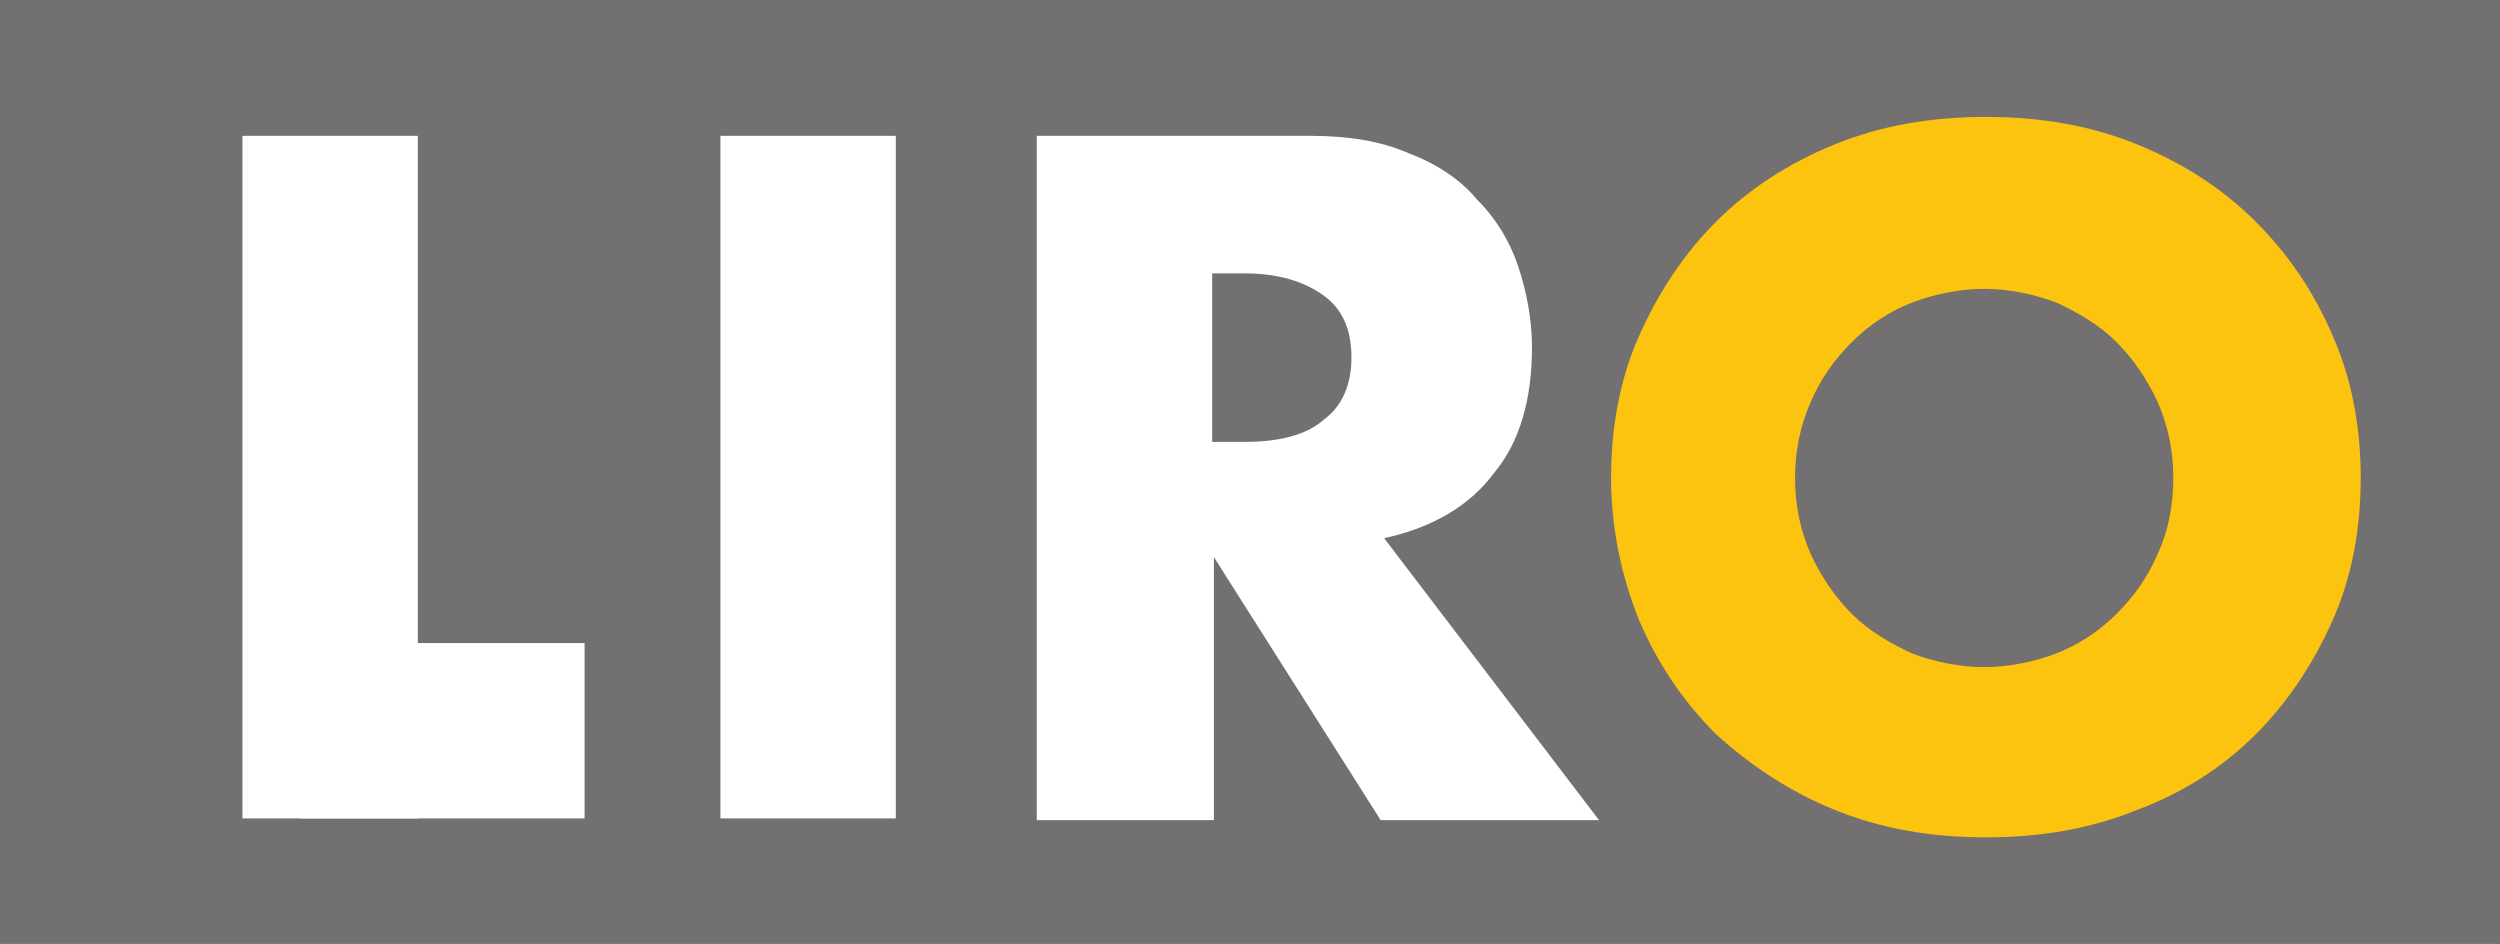 <?xml version="1.0" encoding="utf-8"?>
<!-- Generator: Adobe Illustrator 22.0.1, SVG Export Plug-In . SVG Version: 6.00 Build 0)  -->
<svg version="1.1" id="Ebene_1" xmlns="http://www.w3.org/2000/svg" width="145.4" height="54.9" xmlns:xlink="http://www.w3.org/1999/xlink" x="0px" y="0px"
	 viewBox="0 0 145.4 54.9" style="enable-background:new 0 0 145.4 54.9;" xml:space="preserve">
<style type="text/css">
	.st0{fill:#727070;}
	.st1{fill:#FFFFFF;}
	.st2{fill:#FCC40F;}
</style>
<rect class="st0" width="145.4" height="54.9"/>
<polyline class="st1" points="36.6,47.7 14.1,47.7 14.1,7.9 "/>
<rect x="41.9" y="7.9" class="st1" width="10.2" height="39.7"/>
<path class="st1" d="M70.5,25.7h1.9c2,0,3.6-0.4,4.6-1.3c1.1-0.8,1.6-2.1,1.6-3.6c0-1.6-0.5-2.8-1.6-3.6c-1.1-0.8-2.6-1.3-4.6-1.3
	h-1.9V25.7z M93,47.7H80.3l-9.7-15.3v15.3H60.3V7.9h15.9c2.2,0,4.1,0.3,5.7,1c1.6,0.6,3,1.5,4,2.7c1.1,1.1,1.9,2.4,2.4,3.9
	c0.5,1.5,0.8,3.1,0.8,4.7c0,3-0.7,5.5-2.2,7.3c-1.4,1.9-3.6,3.2-6.4,3.8L93,47.7z"/>
<path class="st2" d="M104.4,27.8c0,1.6,0.3,3,0.9,4.4c0.6,1.3,1.4,2.5,2.4,3.5c1,1,2.2,1.7,3.5,2.3c1.3,0.5,2.8,0.8,4.2,0.8
	s2.9-0.3,4.2-0.8c1.3-0.5,2.5-1.3,3.5-2.3c1-1,1.8-2.1,2.4-3.5c0.6-1.3,0.9-2.8,0.9-4.4c0-1.6-0.3-3-0.9-4.4
	c-0.6-1.3-1.4-2.5-2.4-3.5c-1-1-2.2-1.7-3.5-2.3c-1.3-0.5-2.8-0.8-4.2-0.8s-2.9,0.3-4.2,0.8c-1.3,0.5-2.5,1.3-3.5,2.3
	c-1,1-1.8,2.1-2.4,3.5C104.7,24.8,104.4,26.2,104.4,27.8 M93.7,27.8c0-2.9,0.5-5.7,1.6-8.2c1.1-2.5,2.6-4.8,4.5-6.7
	c1.9-1.9,4.2-3.4,6.9-4.5c2.7-1.1,5.6-1.6,8.8-1.6c3.2,0,6.1,0.5,8.8,1.6c2.7,1.1,5,2.6,6.9,4.5c1.9,1.9,3.4,4.1,4.5,6.7
	c1.1,2.5,1.6,5.3,1.6,8.2c0,2.9-0.5,5.7-1.6,8.2c-1.1,2.5-2.6,4.8-4.5,6.7c-1.9,1.9-4.2,3.4-6.9,4.4c-2.7,1.1-5.6,1.6-8.8,1.6
	c-3.2,0-6.1-0.5-8.8-1.6c-2.7-1.1-4.9-2.6-6.9-4.4c-1.9-1.9-3.4-4.1-4.5-6.7C94.3,33.5,93.7,30.7,93.7,27.8"/>
<rect x="2.2" class="st0" width="37.4" height="50.9"/>
<rect x="14.1" y="7.9" class="st1" width="10.2" height="39.7"/>
<rect x="17.5" y="37.4" class="st1" width="16.5" height="10.2"/>
</svg>

